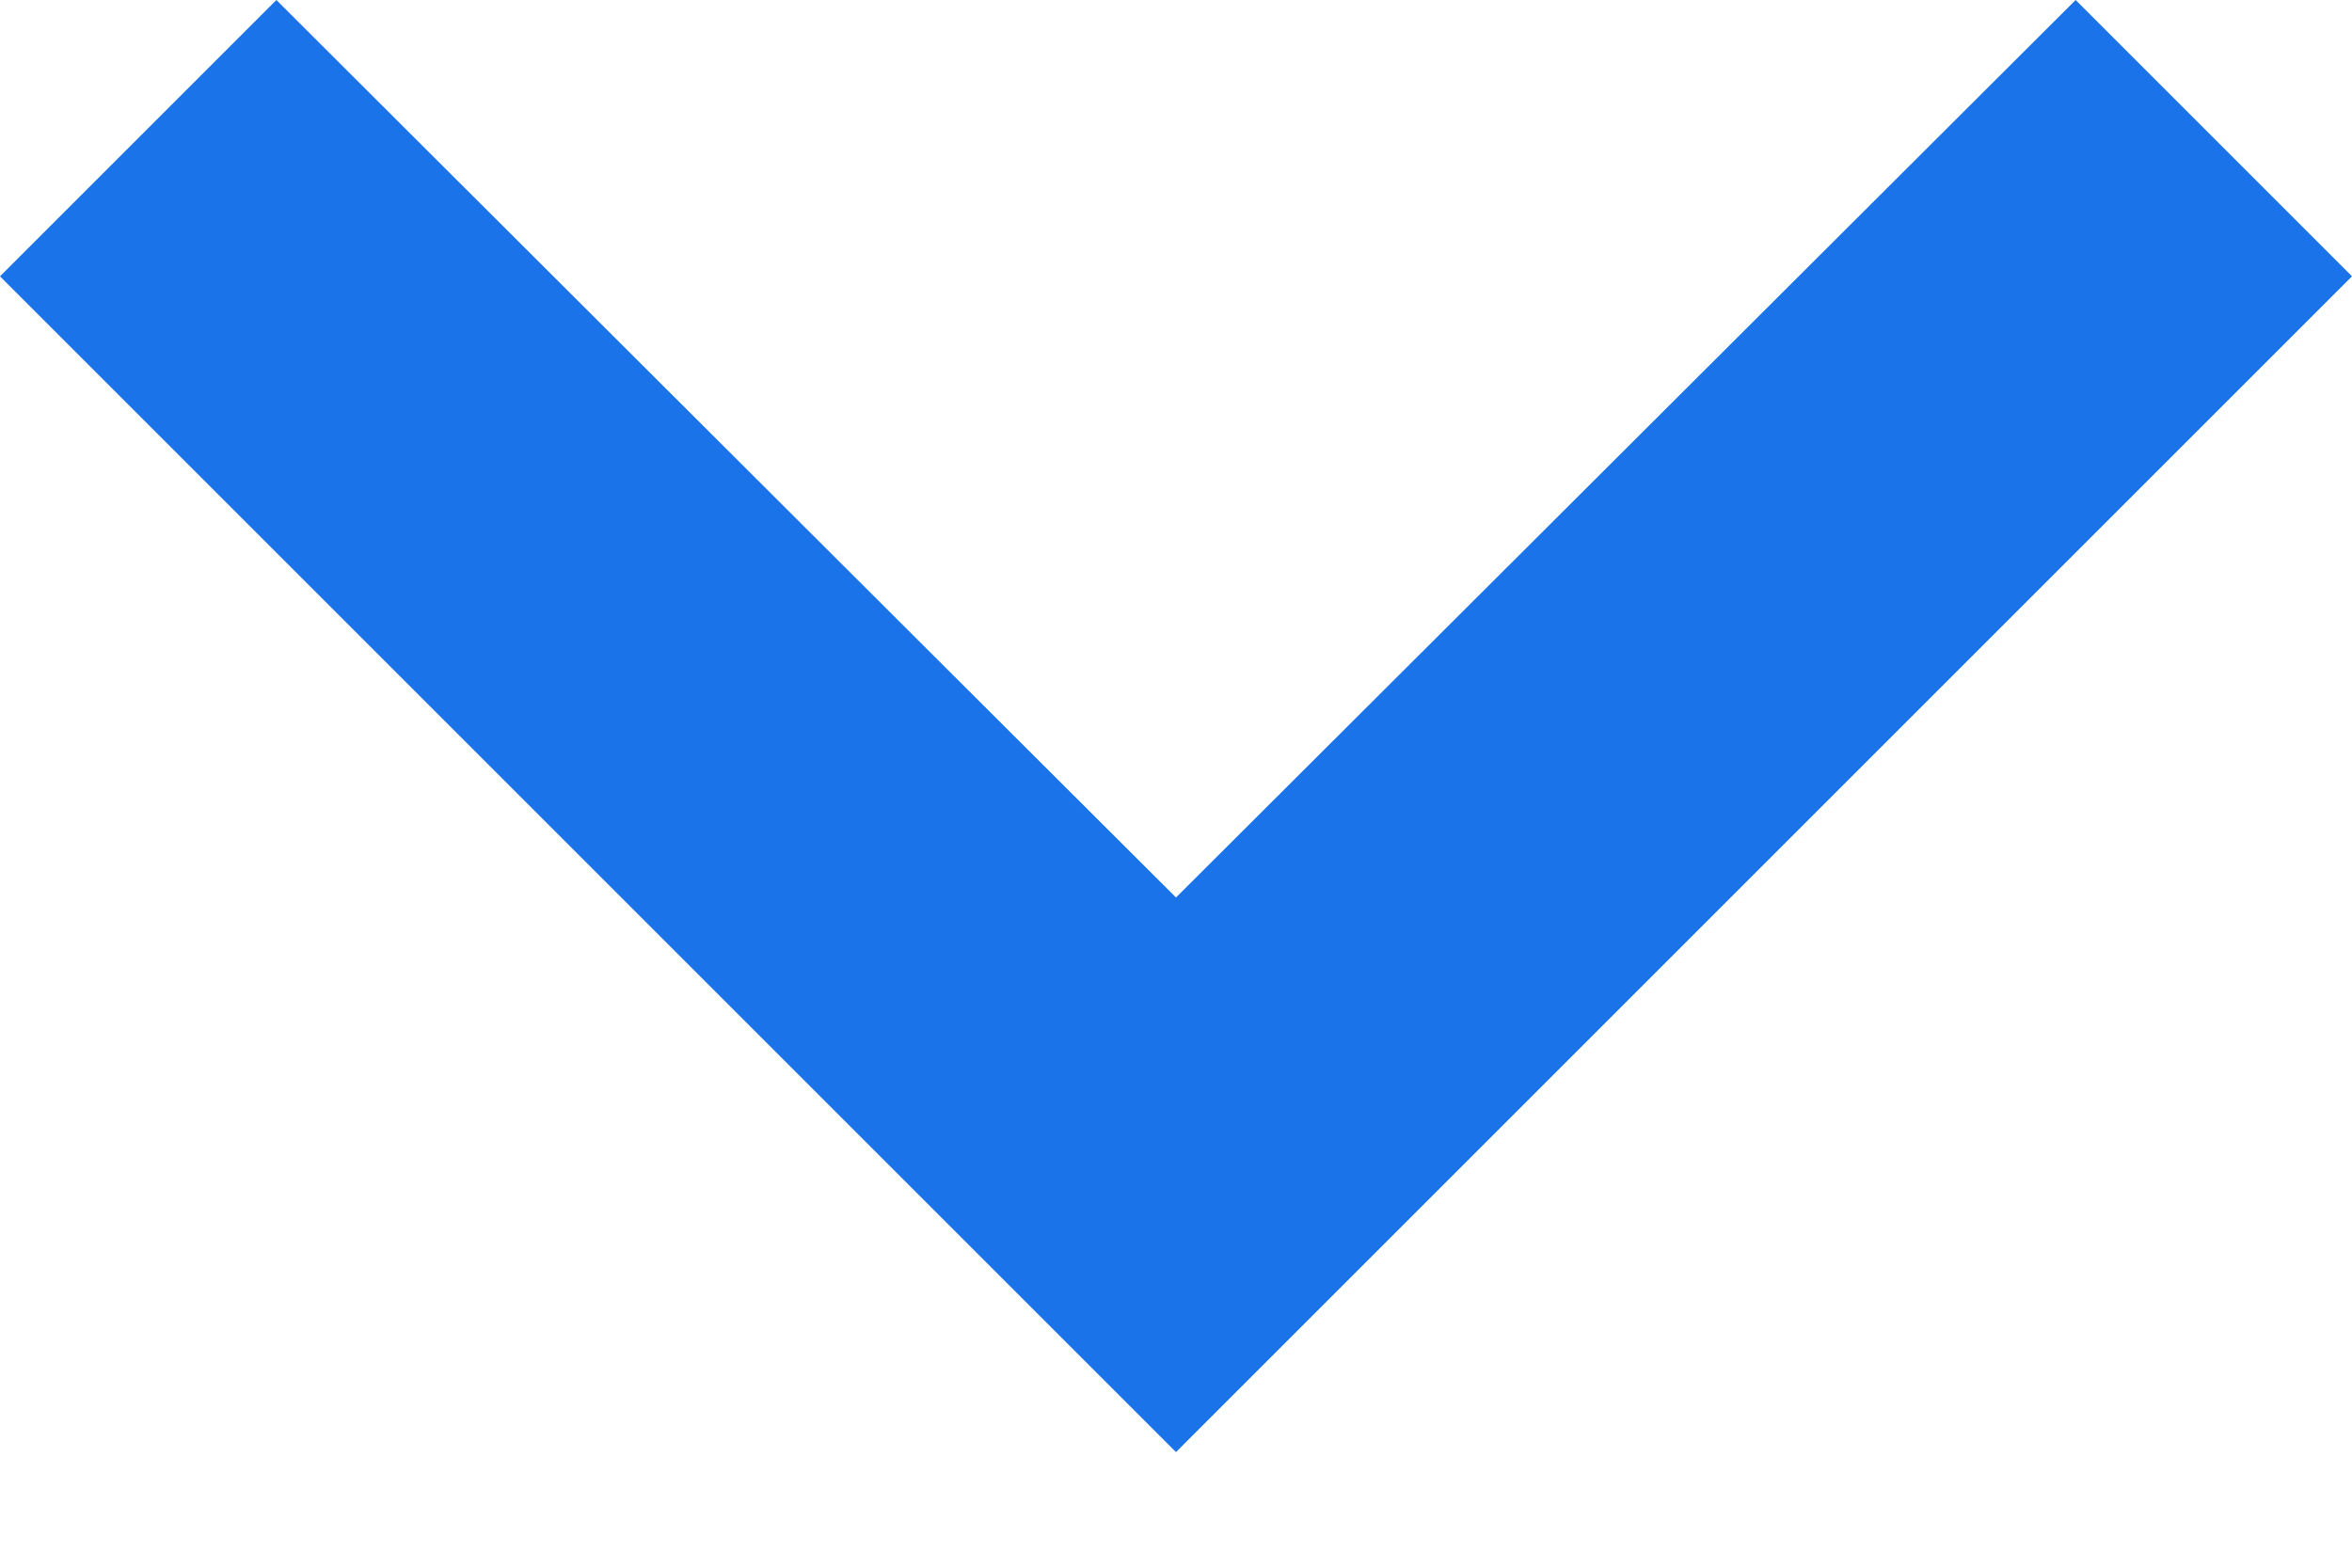 <?xml version="1.0" encoding="UTF-8"?>
<svg width="18px" height="12px" viewBox="0 0 18 12" version="1.1" xmlns="http://www.w3.org/2000/svg" xmlns:xlink="http://www.w3.org/1999/xlink">
    <!-- Generator: Sketch 56.3 (81716) - https://sketch.com -->
    <title>ic_keyboard_arrow_Resting_36px</title>
    <desc>Created with Sketch.</desc>
    <g id="Symbols" stroke="none" stroke-width="1" fill="none" fill-rule="evenodd">
        <g id="ic_keyboard_arrow_Resting_36px" transform="translate(-9, -12)">
            <g id="Shape">
                <polygon fill="#1A73E8" fill-rule="nonzero" points="11.115 12 18 18.87 24.885 12 27 14.115 18 23.115 9 14.115"></polygon>
                <polygon points="0 0 36 0 36 36 0 36"></polygon>
            </g>
        </g>
    </g>
</svg>